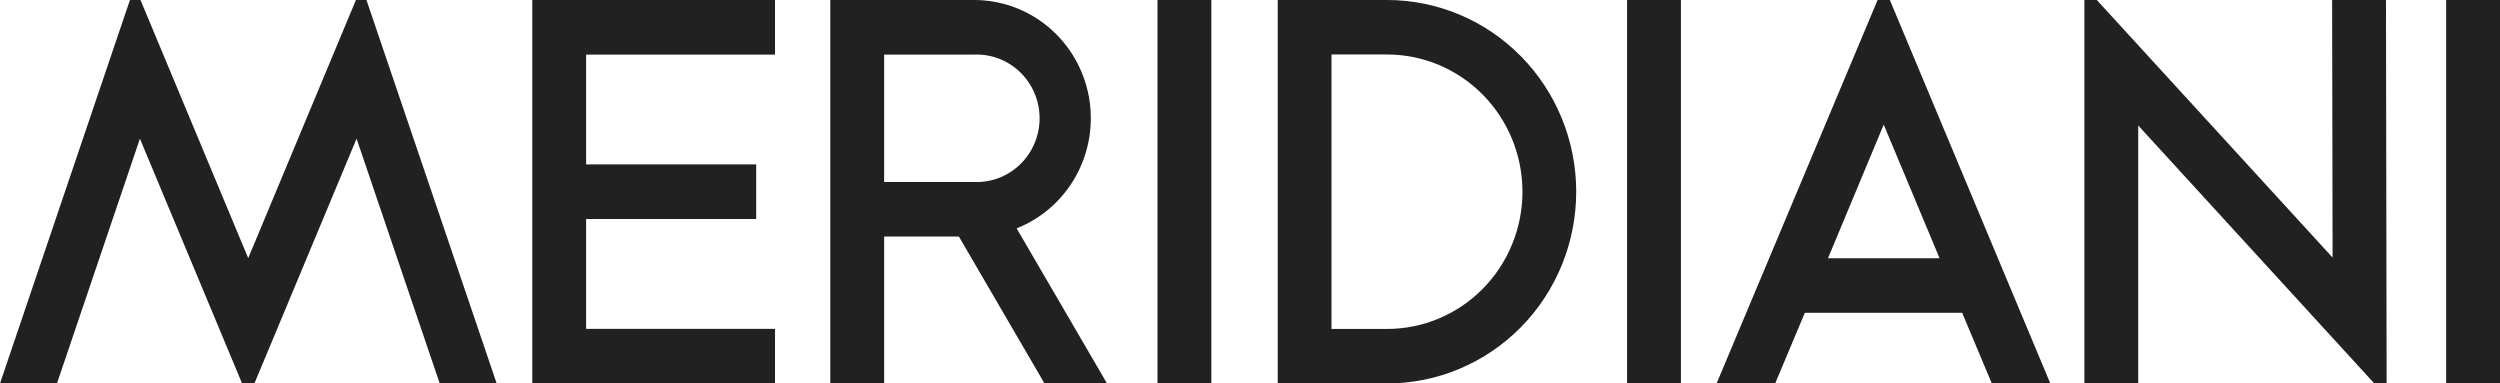 <?xml version="1.0" encoding="UTF-8"?> <svg xmlns="http://www.w3.org/2000/svg" width="163" height="25" viewBox="0 0 163 25" fill="none"><path id="Vector" d="M23.893 0H23.206L16.183 16.831L9.16 0H8.472L0 25H3.714L9.123 9.041L15.784 25H16.588L23.249 9.041L28.67 25H32.384L23.893 0ZM152.054 0L152.085 16.793L136.712 0H135.902V25H139.413V8.182L154.804 25H155.608L155.566 0H152.054ZM90.436 0H83.308V25H90.436C93.707 25 96.844 23.683 99.157 21.339C101.47 18.995 102.769 15.815 102.769 12.5C102.769 9.185 101.47 6.005 99.157 3.661C96.844 1.317 93.707 0 90.436 0ZM90.436 21.447H86.813V3.553H90.436C92.777 3.553 95.022 4.495 96.678 6.173C98.334 7.851 99.264 10.127 99.264 12.5C99.264 14.873 98.334 17.149 96.678 18.827C95.022 20.505 92.777 21.447 90.436 21.447ZM159.488 0H163V25H159.488V0ZM106.084 0H109.596V25H106.084V0ZM50.531 3.559V0H34.705V25H50.531V21.441H38.216V14.28H49.303V10.72H38.216V3.559H50.531ZM75.468 0H78.98V25H75.468V0ZM66.284 14.889C67.935 14.235 69.309 13.018 70.168 11.447C71.027 9.876 71.318 8.05 70.991 6.284C70.663 4.519 69.738 2.925 68.374 1.778C67.01 0.63 65.294 0.001 63.522 0L54.135 0V24.988H57.646V15.424H62.521L68.101 25H72.178L66.284 14.889ZM57.646 11.865V3.559H63.522C64.073 3.537 64.623 3.629 65.139 3.828C65.655 4.027 66.126 4.329 66.523 4.717C66.921 5.105 67.237 5.57 67.454 6.085C67.67 6.599 67.781 7.153 67.781 7.712C67.781 8.272 67.67 8.825 67.454 9.34C67.237 9.854 66.921 10.32 66.523 10.707C66.126 11.095 65.655 11.398 65.139 11.597C64.623 11.796 64.073 11.887 63.522 11.865H57.646ZM123.218 0H122.42L111.922 25H115.741L117.675 20.396H127.933L129.867 25H133.68L123.218 0ZM119.185 16.837L122.819 8.126L126.46 16.837H119.185Z" fill="#212121"></path></svg> 

